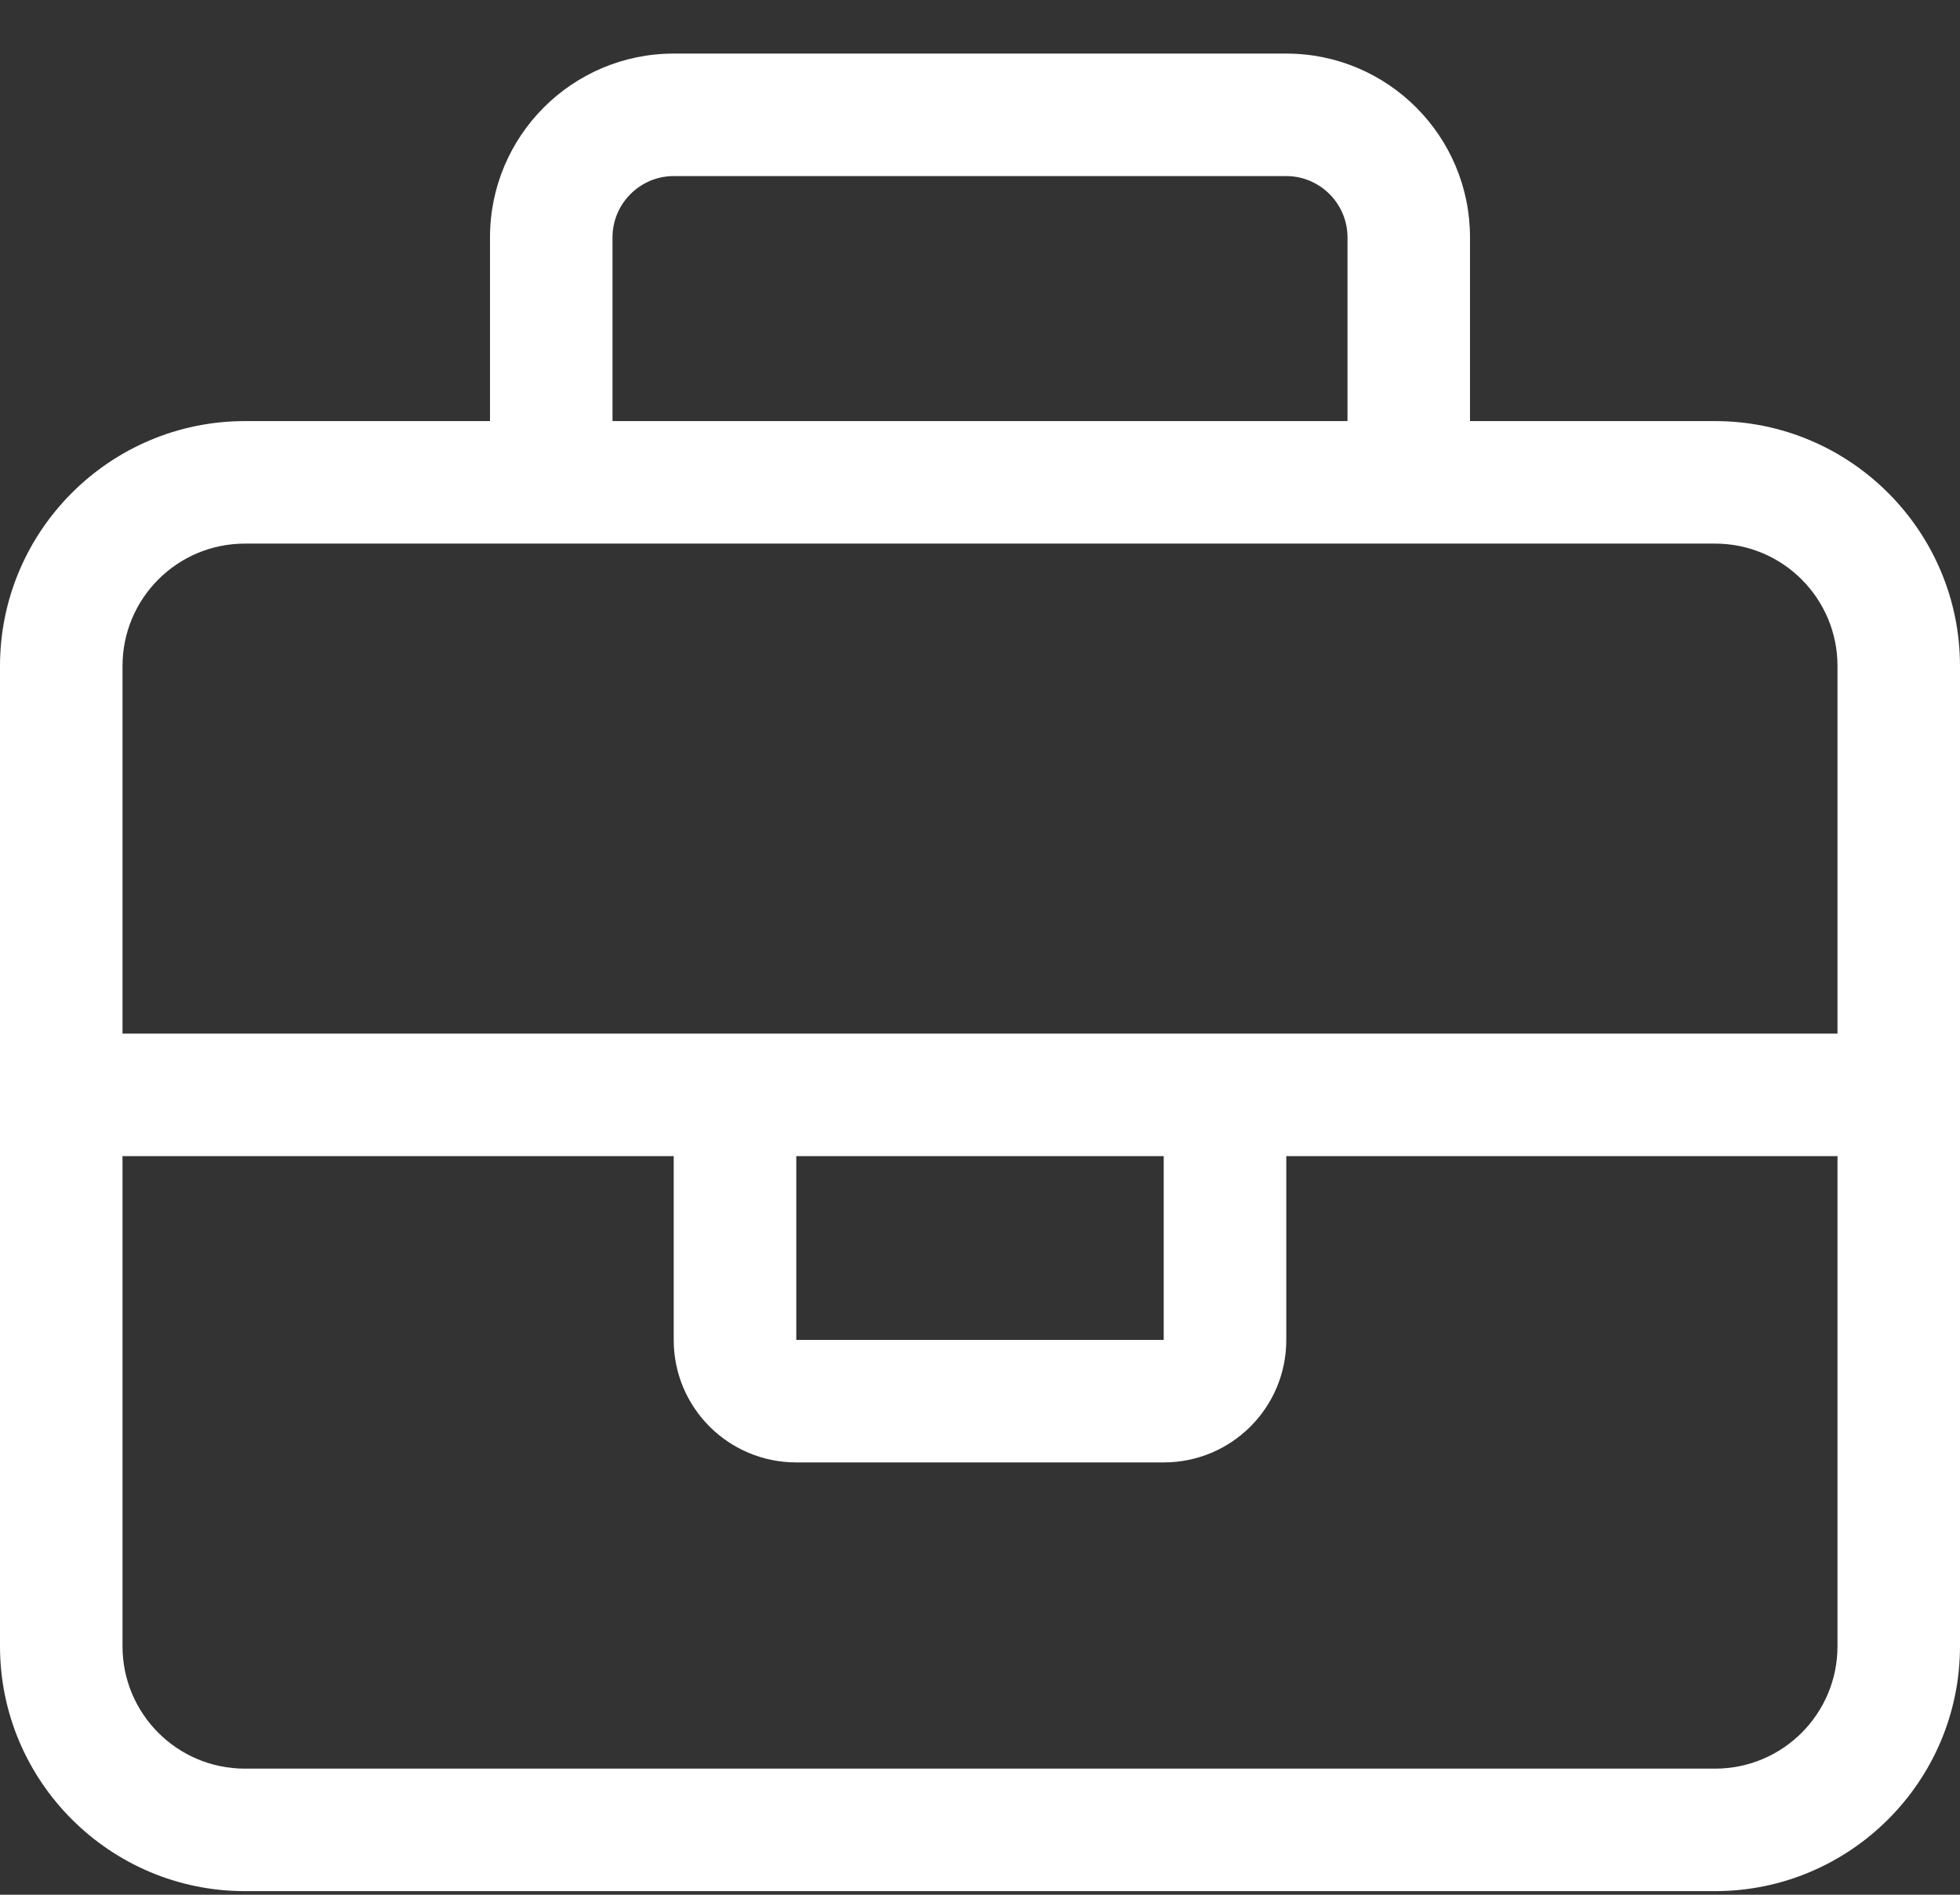 <svg width="30" height="29" viewBox="0 0 30 29" fill="none" xmlns="http://www.w3.org/2000/svg">
<rect x="0" y="0" width="30" height="29" fill="#333333" stroke="none"/>
<path d="M9.375 3.633V6.445H20.625V3.633C20.625 3.117 20.203 2.695 19.688 2.695H10.312C9.797 2.695 9.375 3.117 9.375 3.633ZM7.5 6.445V3.633C7.5 2.08 8.76 0.82 10.312 0.82H19.688C21.24 0.82 22.5 2.08 22.5 3.633V6.445H26.25C28.318 6.445 30 8.127 30 10.195V25.195C30 27.264 28.318 28.945 26.25 28.945H3.75C1.682 28.945 0 27.264 0 25.195V10.195C0 8.127 1.682 6.445 3.75 6.445H7.5ZM21.562 8.32H8.438H3.75C2.713 8.32 1.875 9.158 1.875 10.195V15.82H10.312H12.188H17.812H19.688H28.125V10.195C28.125 9.158 27.287 8.32 26.25 8.32H21.562ZM28.125 17.695H19.688V20.508C19.688 21.545 18.85 22.383 17.812 22.383H12.188C11.15 22.383 10.312 21.545 10.312 20.508V17.695H1.875V25.195C1.875 26.232 2.713 27.07 3.75 27.07H26.25C27.287 27.07 28.125 26.232 28.125 25.195V17.695ZM12.188 17.695V20.508H17.812V17.695H12.188Z" fill="white"/>
</svg>
